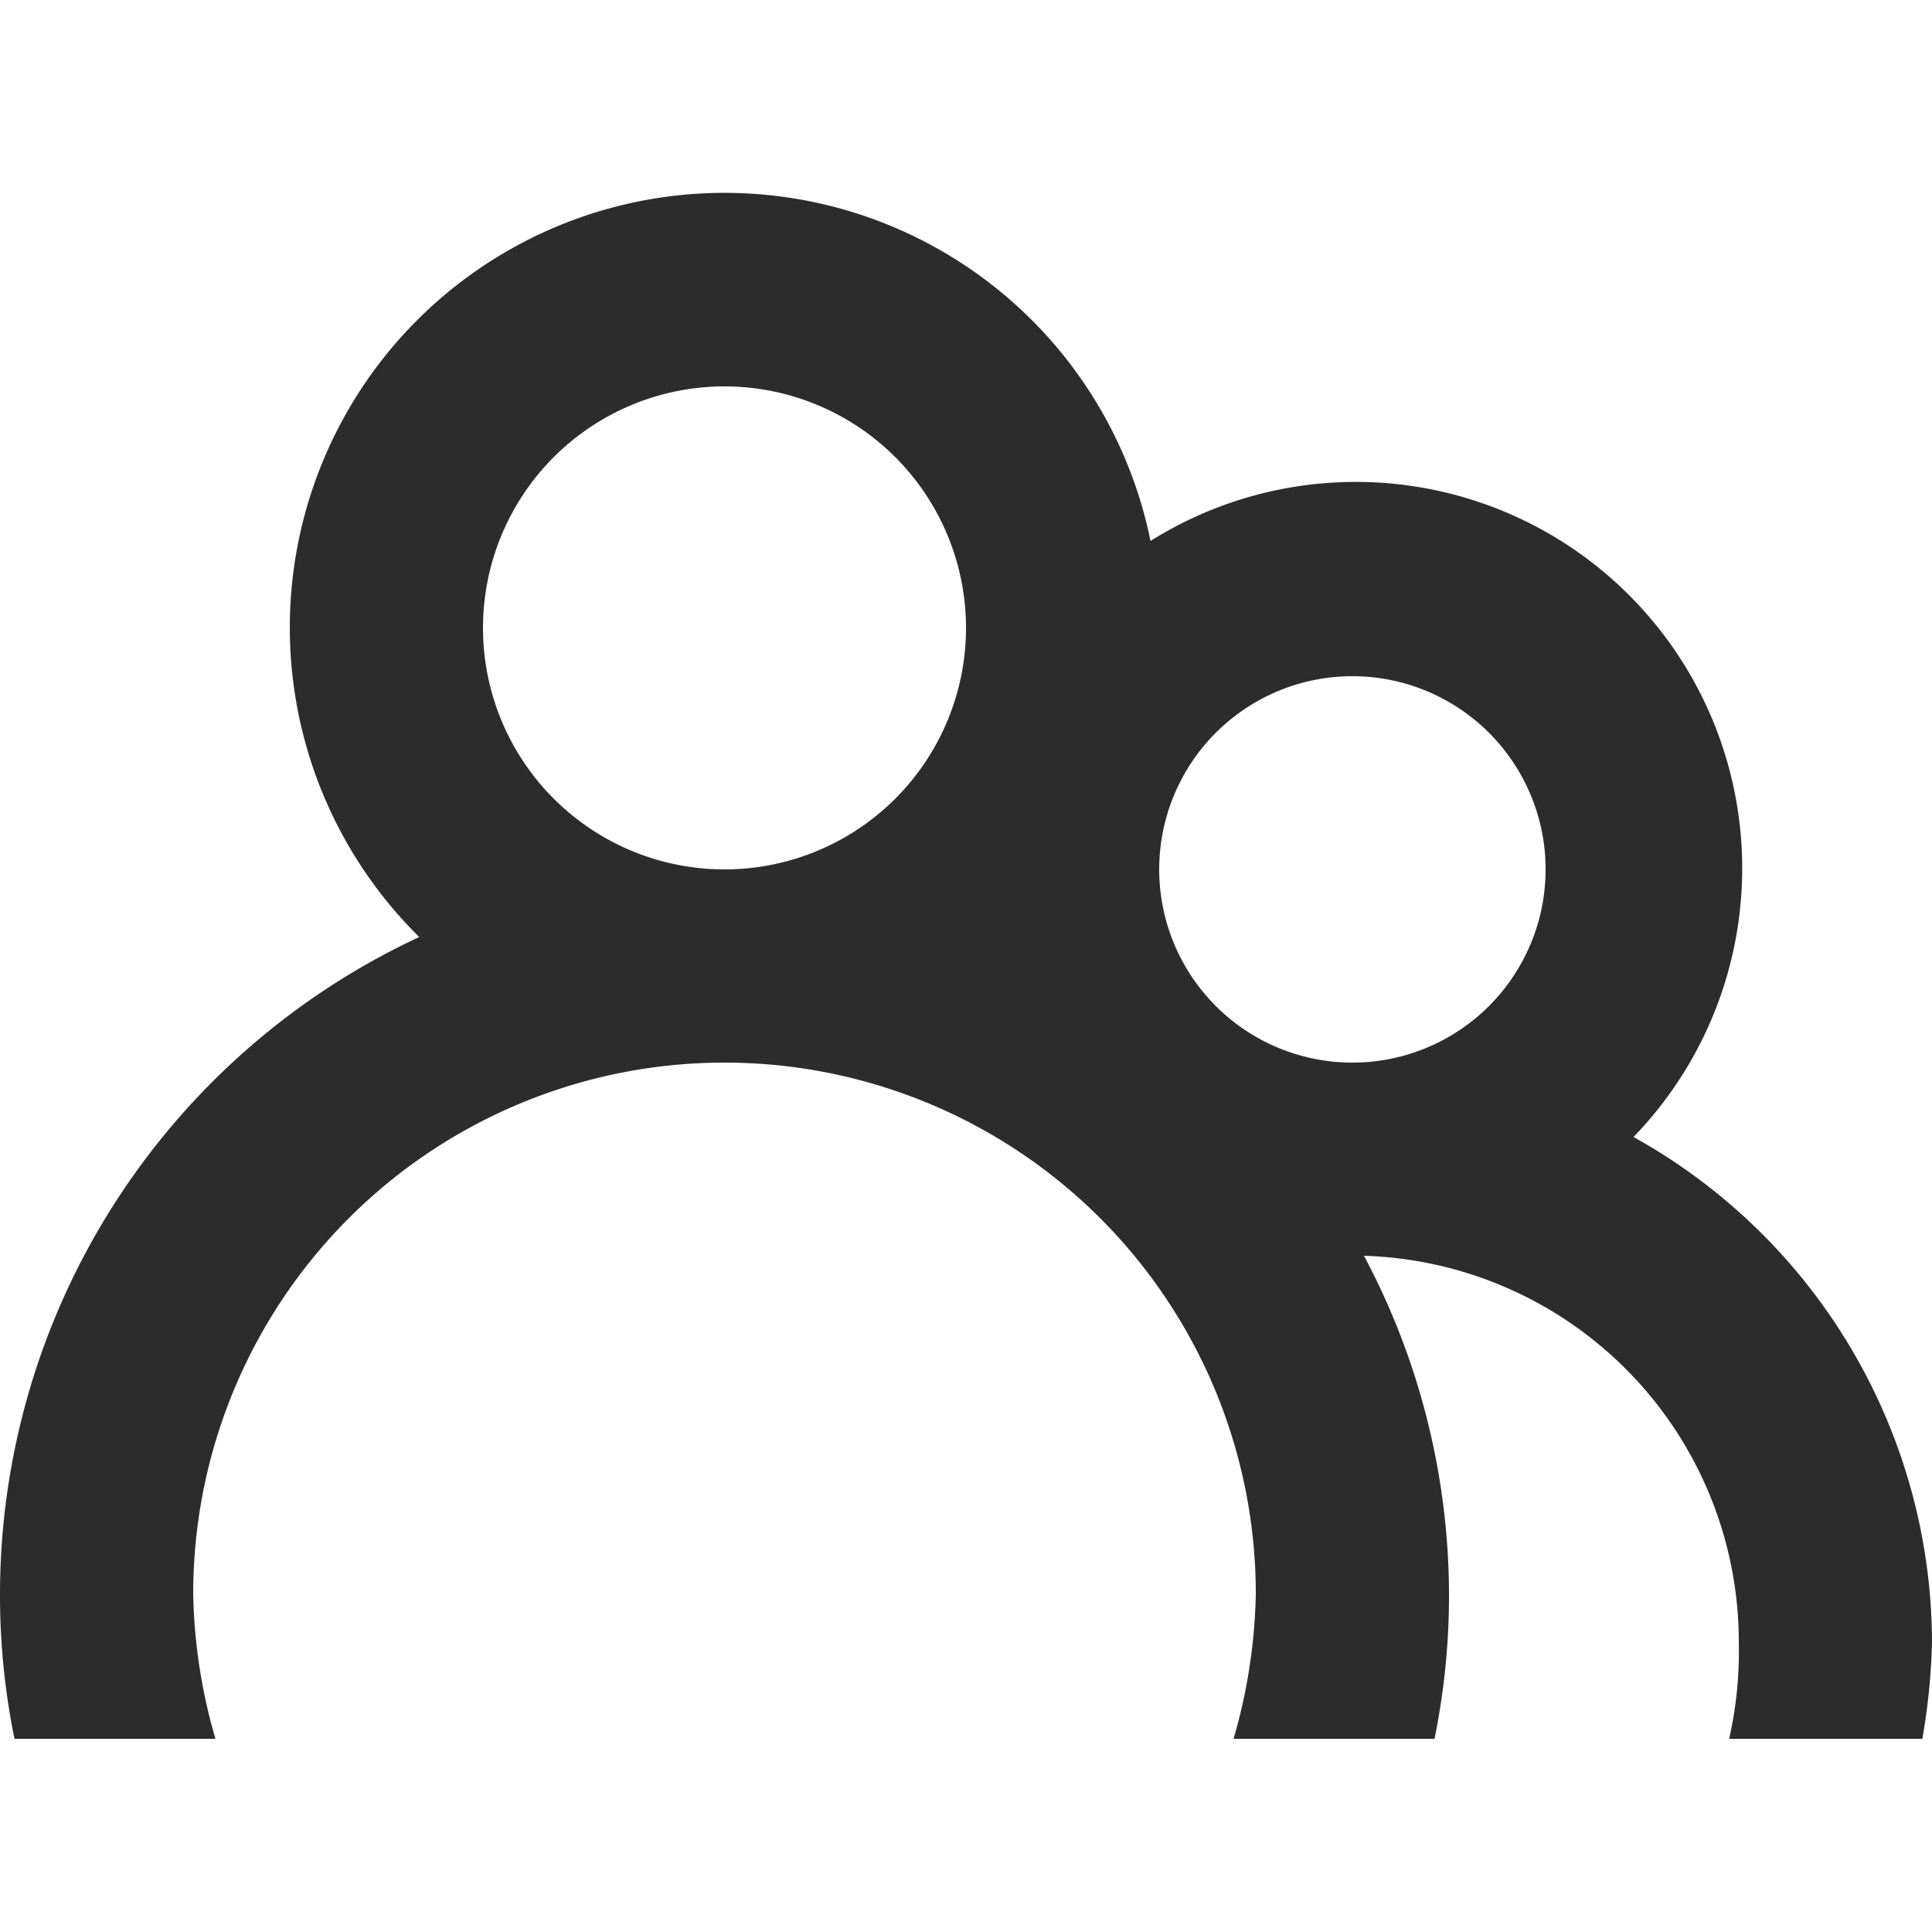 <?xml version="1.0" standalone="no"?><!DOCTYPE svg PUBLIC "-//W3C//DTD SVG 1.1//EN" "http://www.w3.org/Graphics/SVG/1.1/DTD/svg11.dtd"><svg t="1720541547781" class="icon" viewBox="0 0 1024 1024" version="1.1" xmlns="http://www.w3.org/2000/svg" p-id="98672" xmlns:xlink="http://www.w3.org/1999/xlink" width="128" height="128"><path d="M1024.001 870.4a339.968 339.968 0 0 1-5.12 51.2h-102.4a209.408 209.408 0 0 0 5.12-51.2 204.8 204.8 0 0 0-198.656-204.8 383.488 383.488 0 0 1 45.056 179.2 379.392 379.392 0 0 1-7.68 76.8h-106.496a293.376 293.376 0 0 0 11.776-76.8 281.6 281.6 0 0 0-563.2 0 293.376 293.376 0 0 0 11.776 76.8H7.681A379.392 379.392 0 0 1 0.001 844.8a384.512 384.512 0 0 1 222.208-348.16 230.4 230.4 0 1 1 387.584-209.92 204.8 204.8 0 0 1 256 315.904A307.2 307.2 0 0 1 1024.001 870.4zM384.001 204.8A128 128 0 1 0 512.001 332.8 128 128 0 0 0 384.001 204.8zM716.801 358.4a102.4 102.4 0 1 0 102.4 102.4 102.4 102.4 0 0 0-102.4-102.4z" fill="#2c2c2c" p-id="98673"></path></svg>